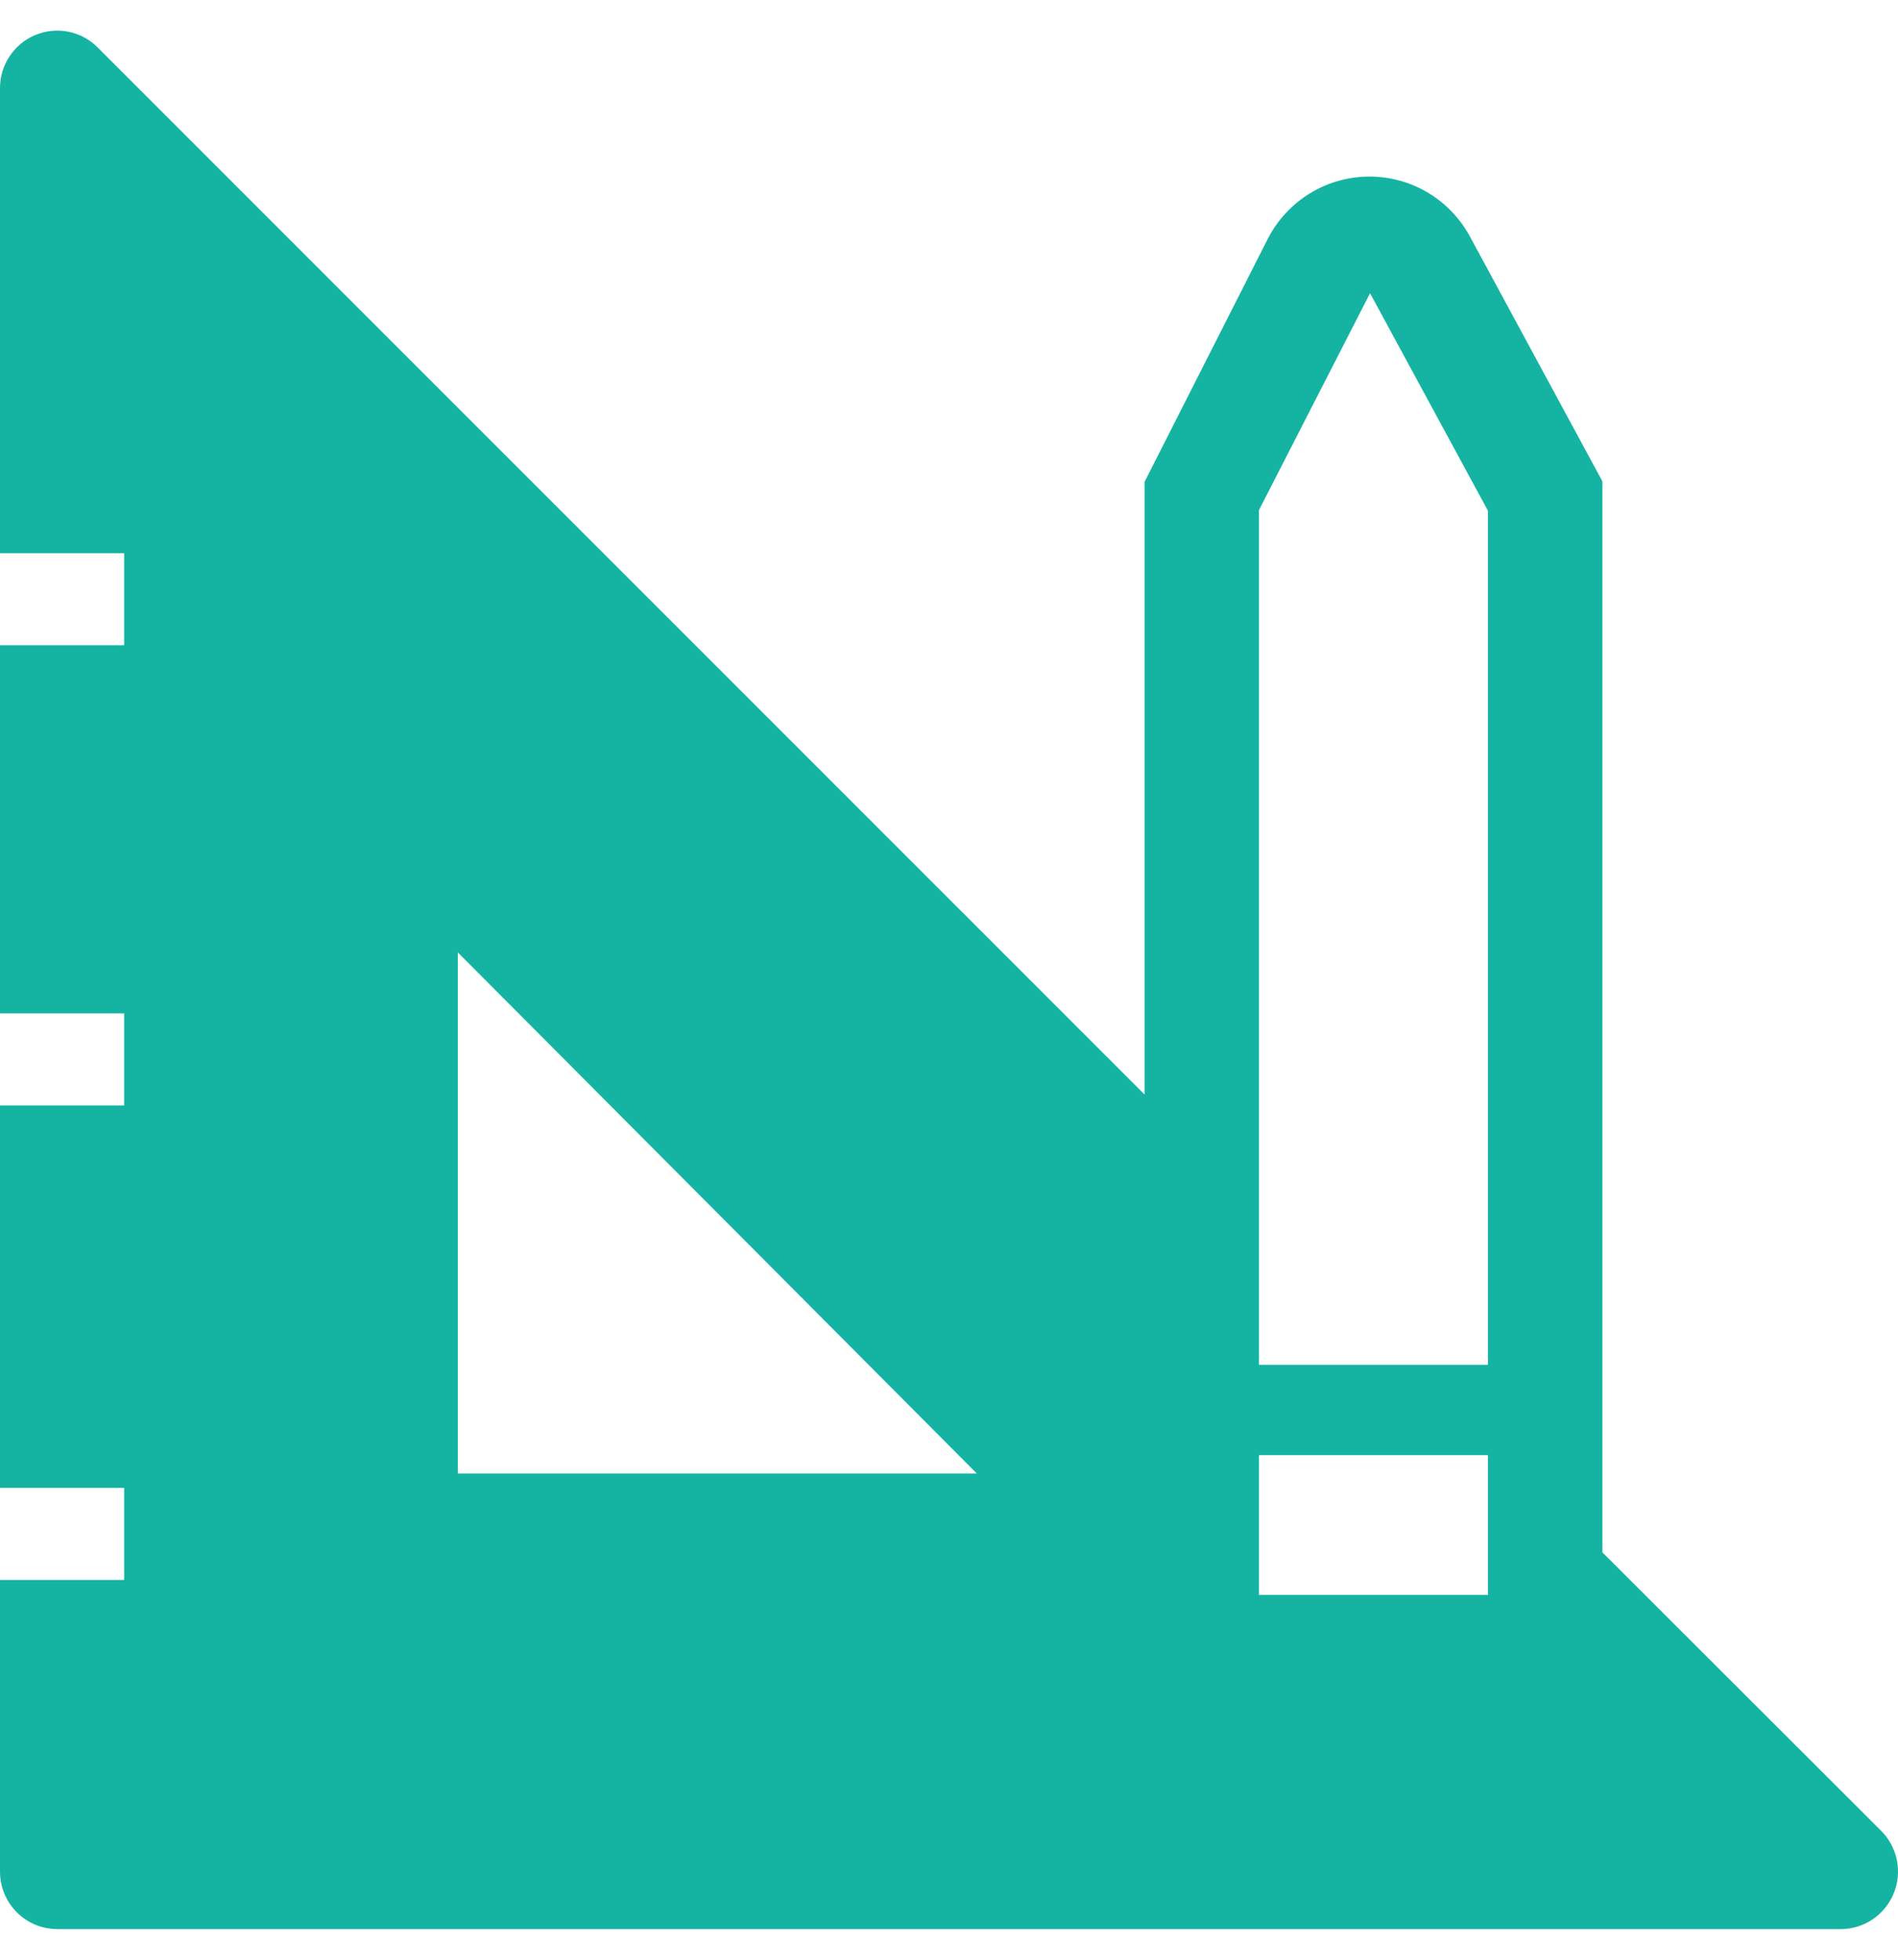 <svg width="31" height="32" viewBox="0 0 31 32" fill="none" xmlns="http://www.w3.org/2000/svg">
<path d="M30.724 29.894L26.172 25.348V7.86L24.022 3.887C23.863 3.584 23.625 3.33 23.334 3.153C23.042 2.976 22.708 2.883 22.367 2.883C22.027 2.883 21.693 2.976 21.401 3.153C21.109 3.33 20.872 3.584 20.713 3.887L18.694 7.869V17.872L1.598 0.778C1.468 0.645 1.301 0.555 1.119 0.518C0.937 0.482 0.748 0.5 0.576 0.572C0.405 0.643 0.258 0.765 0.156 0.92C0.053 1.075 -0.001 1.258 1.58122e-05 1.445V9.034H2.028V10.536H1.58122e-05V16.547H2.028V18.05H1.58122e-05V24.296H2.028V25.799H1.58122e-05V30.561C1.58122e-05 30.81 0.098 31.049 0.274 31.225C0.449 31.401 0.687 31.5 0.935 31.5H30.06C30.245 31.501 30.427 31.447 30.582 31.343C30.737 31.24 30.857 31.093 30.928 30.921C31 30.749 31.018 30.559 30.982 30.376C30.945 30.193 30.855 30.025 30.724 29.894ZM7.478 24.061V15.552L15.955 24.061H7.478ZM24.302 26.043H20.563V23.761H24.302V26.043ZM24.302 22.286H20.563V8.329L22.377 4.788L24.302 8.339V22.286Z" fill="#15B4A2"/>
</svg>

